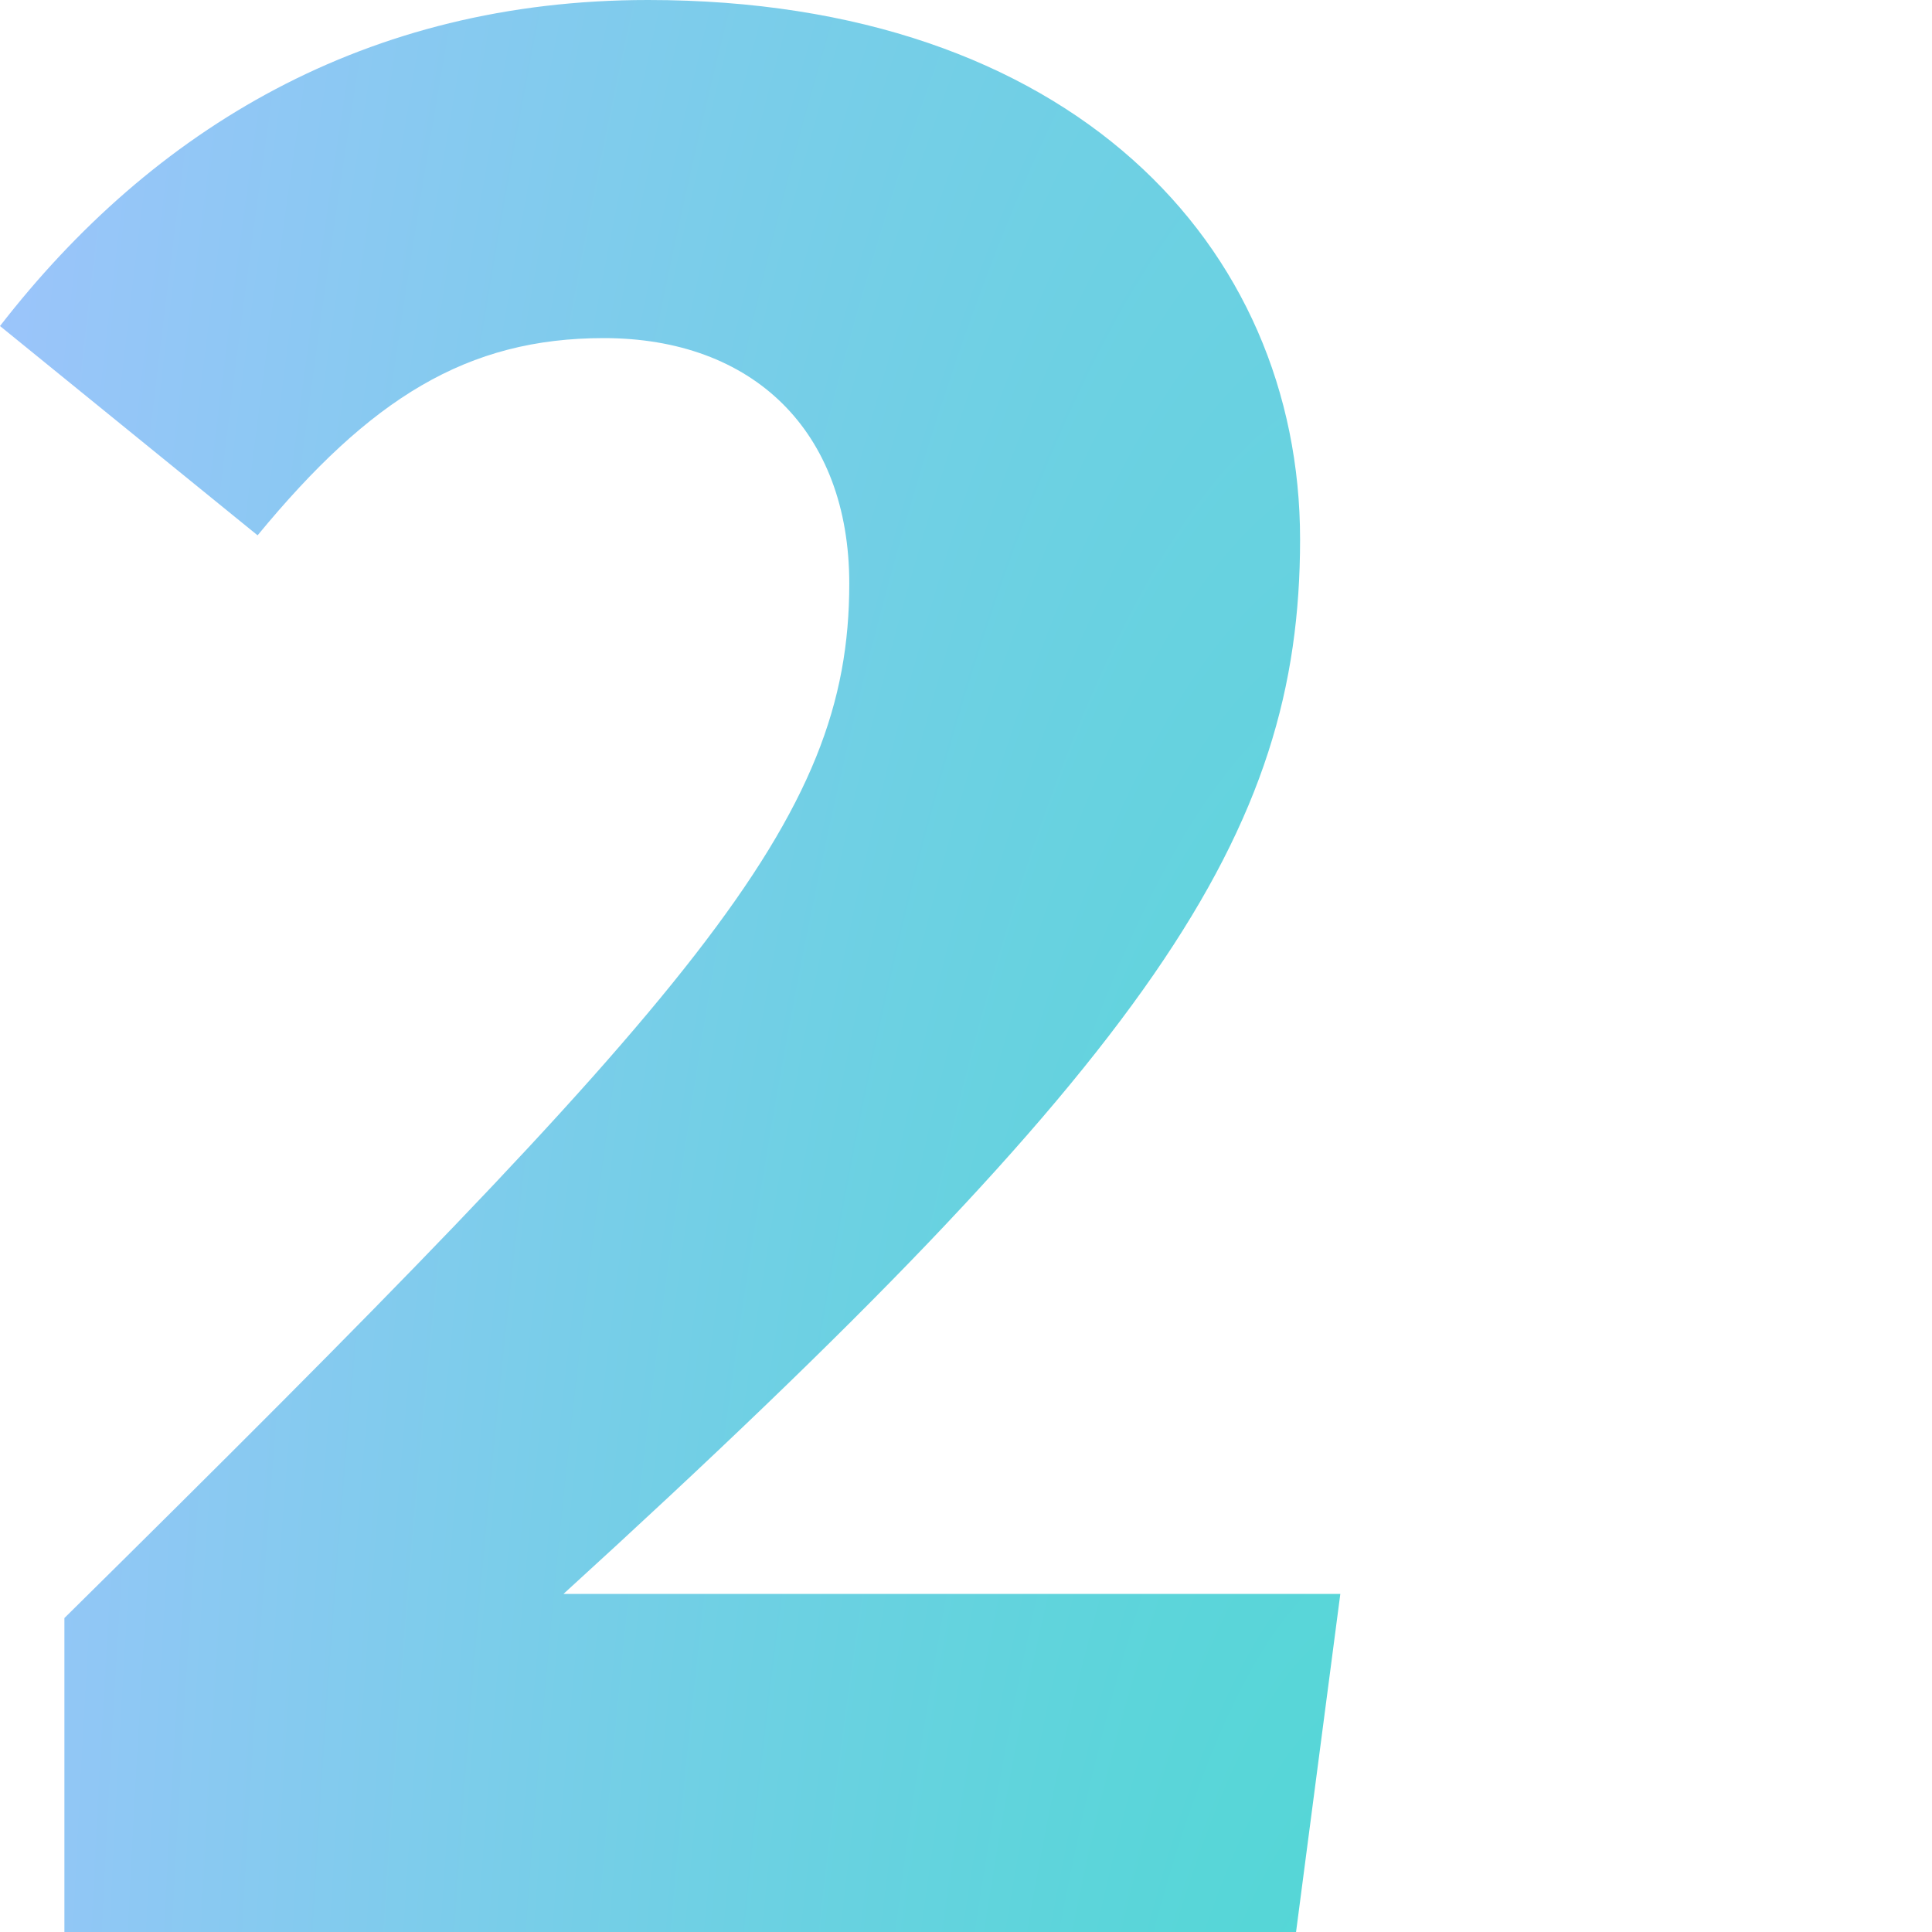 <?xml version="1.0" encoding="utf-8"?>
<!-- Generator: Adobe Illustrator 27.6.1, SVG Export Plug-In . SVG Version: 6.00 Build 0)  -->
<svg version="1.1" id="Layer_1" xmlns="http://www.w3.org/2000/svg" xmlns:xlink="http://www.w3.org/1999/xlink" x="0px" y="0px"
	 viewBox="0 0 48 48" style="enable-background:new 0 0 48 48;" xml:space="preserve">
<style type="text/css">
	.st0{fill:url(#SVGID_1_);}
</style>
<radialGradient id="SVGID_1_" cx="-10.684" cy="60.873" r="1" gradientTransform="matrix(41.384 0 0 -170.459 476.353 10449.741)" gradientUnits="userSpaceOnUse">
	<stop  offset="2.533270e-02" style="stop-color:#48DAD0"/>
	<stop  offset="1" style="stop-color:#A4C2FF"/>
</radialGradient>
<path class="st0" d="M16.1,0c10.5,0,16.2,6.1,16.2,13.4s-3.6,12.8-18.3,26.2h19.3L32.2,48H1.6v-7.8c15.8-15.6,19.5-19.8,19.5-25.7
	c0-3.8-2.4-6.1-6.1-6.1c-3.4,0-5.8,1.5-8.6,4.9L0,8.1C3.8,3.2,9.1,0,16.1,0z"/>
</svg>
